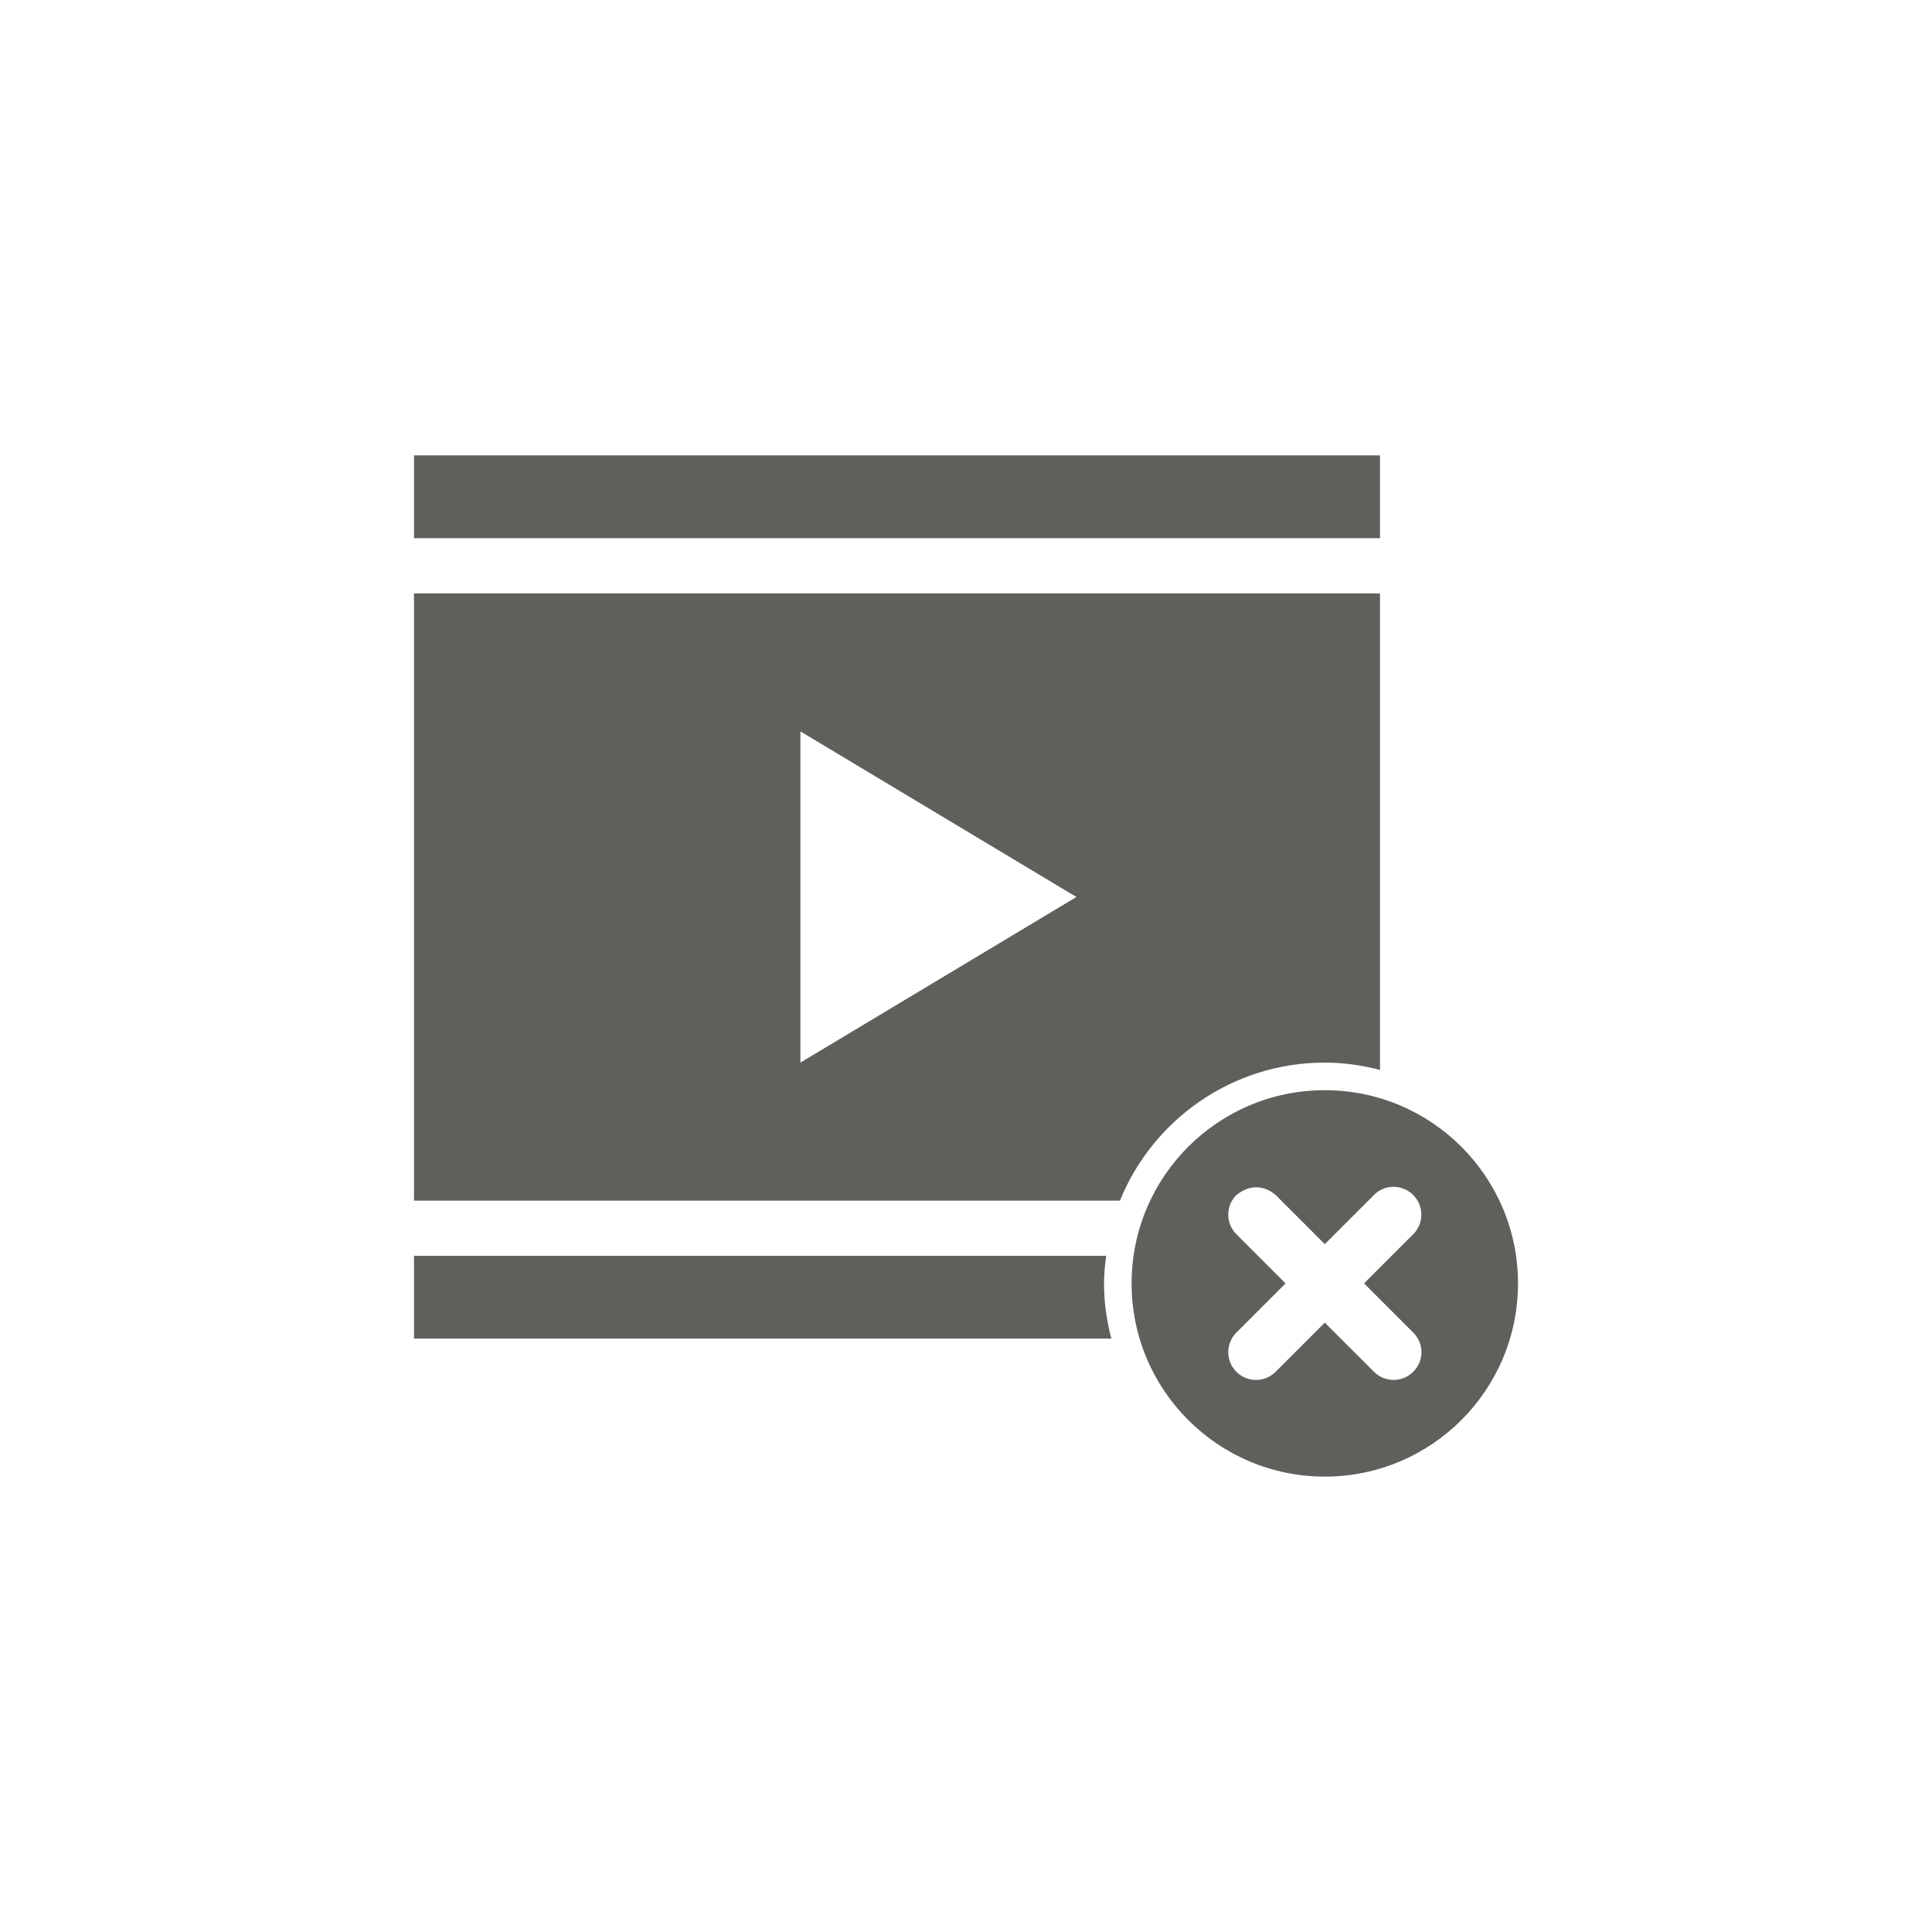 <svg fill="#605F5B" data-icon="true" viewBox="-20 -20 140 140" y="0px" x="0px" version="1.1" xmlns="http://www.w3.org/2000/svg"><g transform="translate(0,-952.362)"><path overflow="visible" display="inline" visibility="visible" stroke="none" fill="#605F5B" d="m 10,965.362 0,6 70,0 0,-6 -70,0 z m 0,10 0,44 51.156,0 c 2.376,-5.859 8.132,-10 14.844,-10 1.387,0 2.716,0.199 4,0.531 l 0,-34.531 -70,0 z m 28,10 20,12 -20,12 0,-24 z m 38,26 c -7.732,0 -14,6.268 -14,14 0,7.732 6.268,14 14,14 7.732,0 14,-6.268 14,-14 0,-7.732 -6.268,-14 -14,-14 z m 4.969,7 c 0.514,0 1.044,0.2 1.438,0.594 0.786,0.787 0.787,2.057 0,2.844 l -3.562,3.562 3.562,3.562 c 0.812,0.812 0.787,2.057 0,2.844 -0.787,0.787 -2.057,0.787 -2.844,0 L 76,1028.206 l -3.562,3.562 c -0.787,0.787 -2.057,0.787 -2.844,0 -0.786,-0.787 -0.787,-2.057 0,-2.844 l 3.562,-3.562 -3.562,-3.562 c -0.787,-0.787 -0.787,-2.057 0,-2.844 1.051,-0.839 2.102,-0.64 2.844,0 l 3.562,3.562 3.562,-3.562 c 0.393,-0.394 0.892,-0.594 1.406,-0.594 z m -70.969,5 0,6 50.531,0 c -0.332,-1.284 -0.531,-2.613 -0.531,-4 0,-0.683 0.073,-1.34 0.156,-2 l -50.156,0 z" style="color:#000000;enable-background:accumulate;"></path></g></svg>
